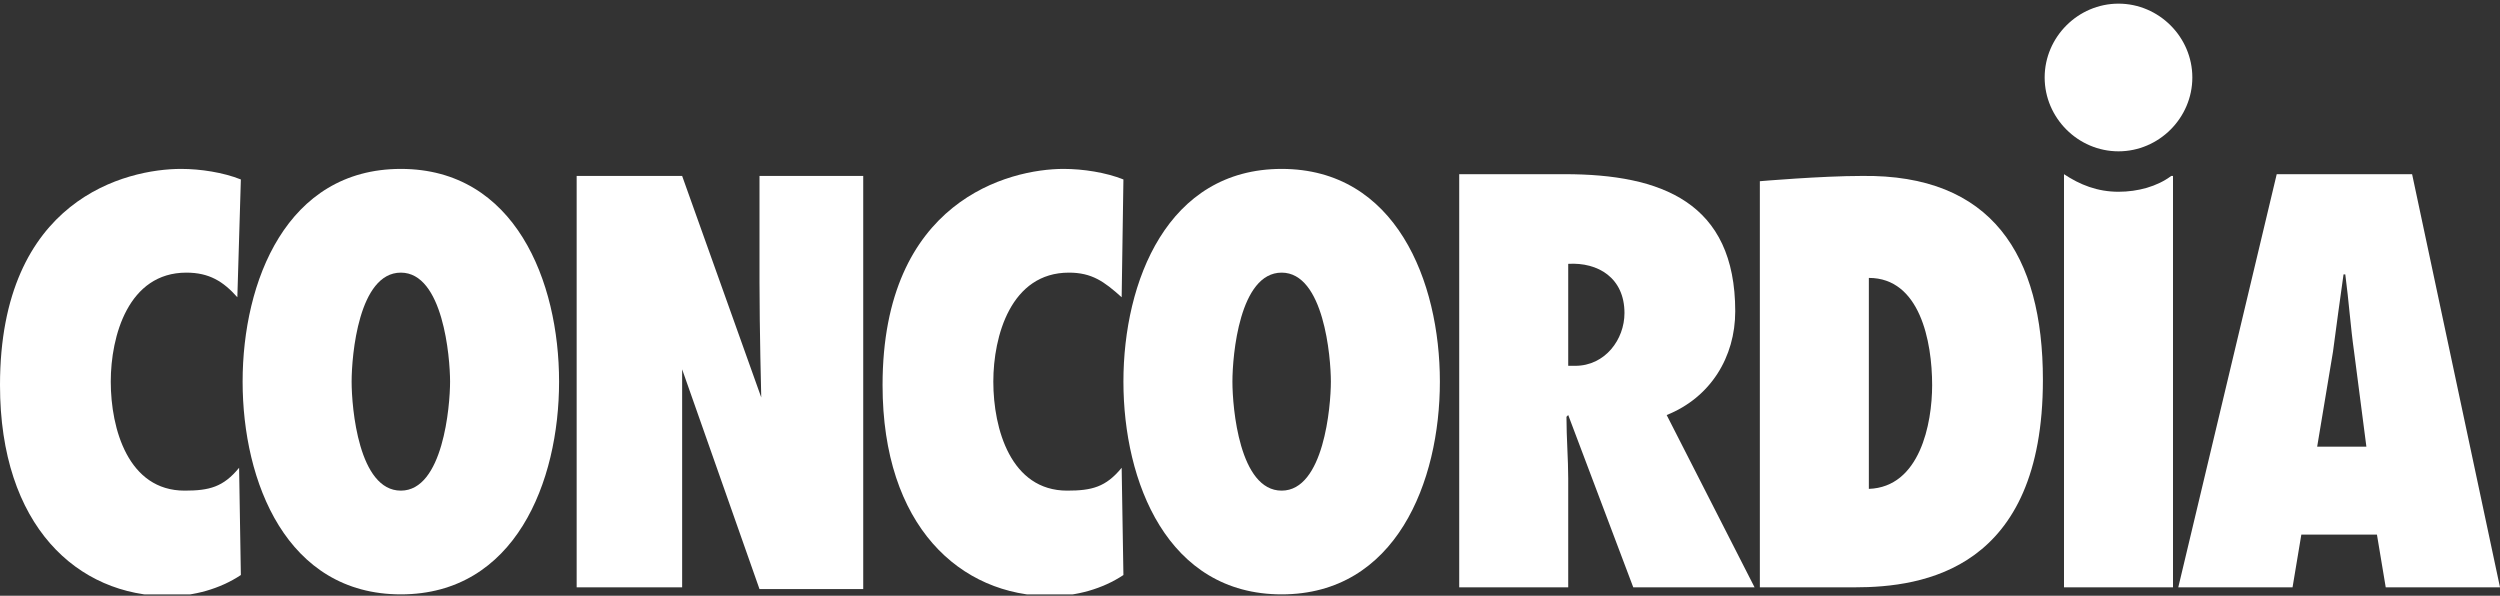 <svg width="512" height="122" viewBox="0 0 512 122" fill="none" xmlns="http://www.w3.org/2000/svg">
<rect x="0" y="0" width="512" height="122" fill="#333333" stroke="none"/>
<g clip-path="url(#clip0_9963_13858)">
<path d="M49.688 78.159C49.688 98.682 58.69 121.726 82.094 121.726C105.497 121.726 114.499 98.682 114.499 78.159C114.499 57.636 105.497 34.592 82.094 34.592C58.69 34.592 49.688 57.636 49.688 78.159ZM72.012 78.159C72.012 72.758 73.452 55.835 82.094 55.835C90.735 55.835 92.175 73.118 92.175 78.159C92.175 83.2 90.735 100.482 82.094 100.482C73.452 100.482 72.012 83.56 72.012 78.159Z" fill="white"/>
<path d="M230.077 78.159C230.077 98.682 239.078 121.726 262.482 121.726C285.885 121.726 294.887 98.682 294.887 78.159C294.887 57.636 285.885 34.592 262.482 34.592C239.078 34.592 230.077 57.636 230.077 78.159ZM252.4 78.159C252.4 72.758 253.84 55.835 262.482 55.835C271.123 55.835 272.563 73.118 272.563 78.159C272.563 83.2 271.123 100.482 262.482 100.482C253.84 100.482 252.4 83.56 252.4 78.159Z" fill="white"/>
<path d="M139.702 95.442V120.286H118.099V36.032H139.702L155.905 81.399C155.905 81.399 155.545 67.357 155.545 57.636V36.032H176.788V120.646H155.545L139.702 75.638V95.442Z" fill="white"/>
<path d="M359.337 120.285L341.334 85C350.335 81.399 355.376 73.118 355.376 63.757C355.376 41.433 340.254 35.672 320.451 35.672H298.847V120.285H321.171V97.962C321.171 94.001 320.811 89.681 320.811 85.36L321.171 85L334.493 120.285H359.337ZM321.171 74.918V54.035C327.292 53.675 332.692 56.916 332.692 64.117C332.692 69.518 328.732 74.918 322.611 74.918H321.171Z" fill="white"/>
<path d="M360.417 120.285H379.86C393.902 120.285 418.386 116.685 418.386 77.799C418.386 52.235 407.944 35.672 381.3 36.032C373.019 36.032 360.417 37.112 360.417 37.112V120.285ZM382.74 56.916C393.182 56.916 395.703 69.878 395.703 78.879C395.703 86.8 393.182 99.762 382.74 100.122V56.916Z" fill="white"/>
<path d="M512.001 120.285L493.998 35.672H466.273L446.11 120.285H469.514L471.314 109.484H486.797L488.597 120.285H512.001ZM474.555 91.481L477.795 72.038C478.515 66.637 479.236 61.236 479.956 56.196H480.316C481.036 61.596 481.396 66.997 482.116 72.038L484.636 91.481H474.555Z" fill="white"/>
<path d="M230.076 36.752C226.476 35.312 221.795 34.592 217.834 34.592C206.673 34.592 180.749 41.073 180.749 78.879C180.749 107.684 196.591 122.086 215.314 122.086C220.355 122.086 225.756 120.646 230.076 117.765L229.716 95.802C226.476 99.762 223.595 100.482 218.554 100.482C207.033 100.482 203.432 87.88 203.432 78.159C203.432 68.797 207.033 55.835 218.914 55.835C223.595 55.835 226.116 57.636 229.716 60.876L230.076 36.752Z" fill="white"/>
<path d="M49.328 36.752C45.728 35.312 41.047 34.592 37.086 34.592C25.924 34.592 0 40.713 0 78.879C0 107.684 15.843 122.086 34.566 122.086C39.607 122.086 45.008 120.646 49.328 117.765L48.968 95.802C45.728 99.762 42.847 100.482 37.806 100.482C26.285 100.482 22.684 87.88 22.684 78.159C22.684 68.797 26.285 55.835 38.166 55.835C42.847 55.835 45.728 57.636 48.608 60.876L49.328 36.752Z" fill="white"/>
<path d="M433.868 39.273C429.548 39.273 425.947 37.833 422.707 35.672V120.285H445.03V36.032H444.67C441.79 38.193 437.829 39.273 433.868 39.273Z" fill="white"/>
<path d="M448.991 15.869C448.991 24.151 442.15 30.992 433.868 30.992C425.587 30.992 418.746 24.151 418.746 15.869C418.746 7.588 425.587 0.747 433.868 0.747C442.15 0.747 448.991 7.588 448.991 15.869Z" fill="white"/>
</g>
<defs>
<clipPath id="clip0_9963_13858">
<rect width="512" height="120.979" fill="white" transform="translate(0 0.747)"/>
</clipPath>
</defs>
</svg>
